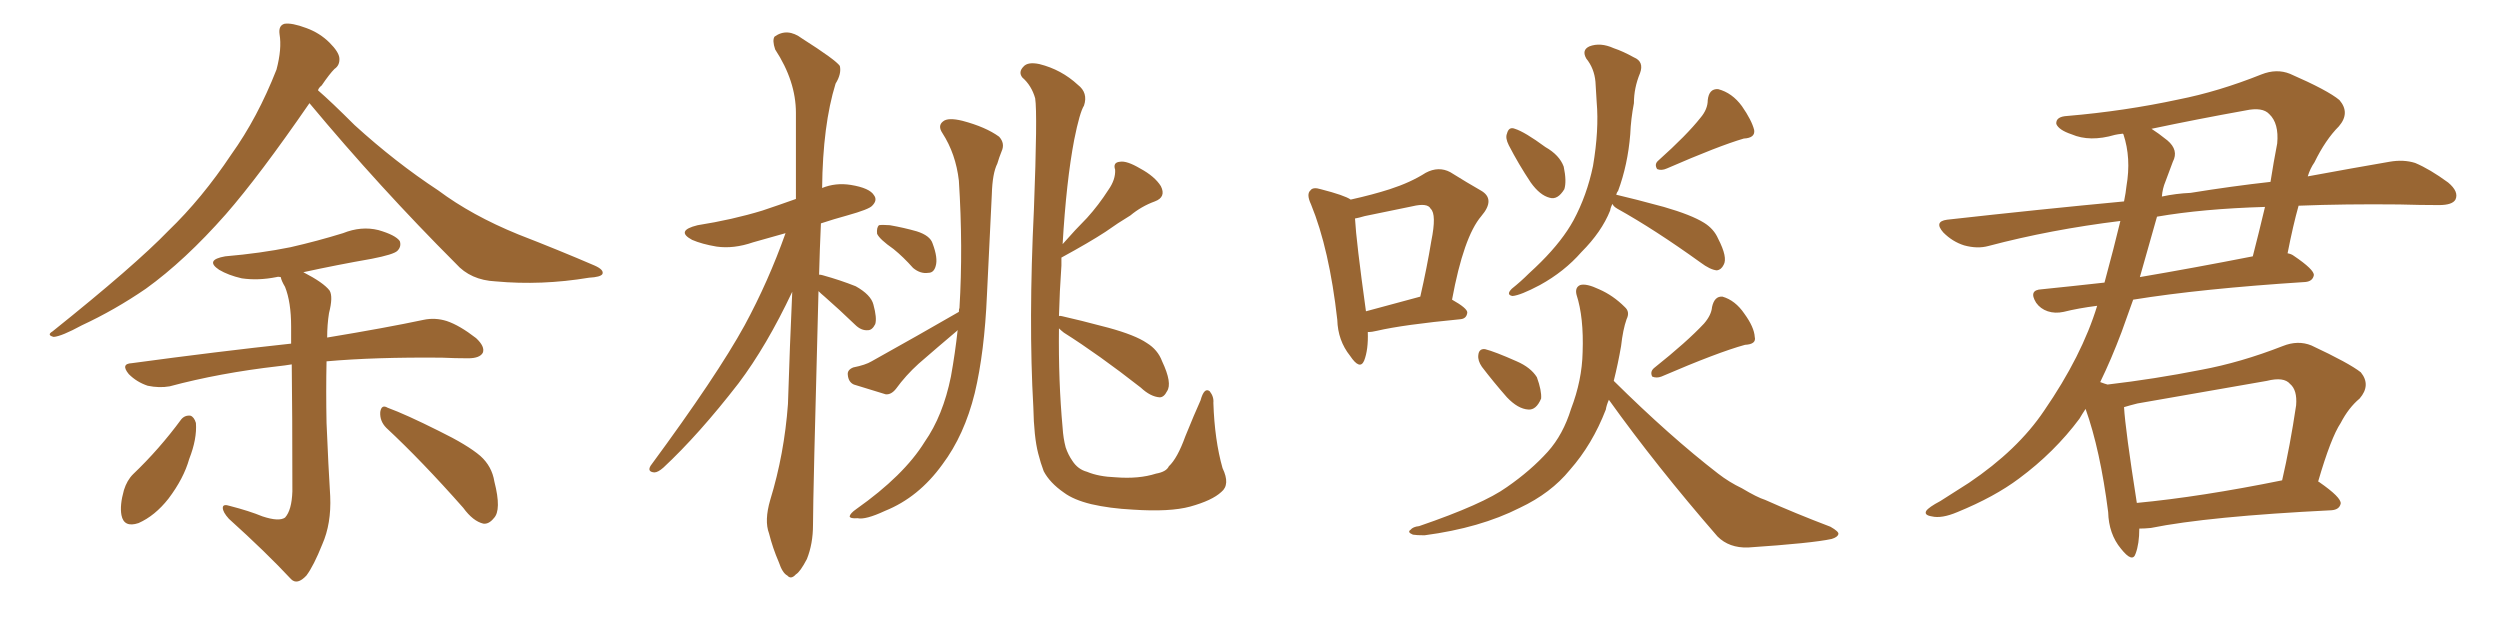 <svg xmlns="http://www.w3.org/2000/svg" xmlns:xlink="http://www.w3.org/1999/xlink" width="600" height="150"><path fill="#996633" padding="10" d="M74.27 24.76L74.27 24.76Q62.26 42.19 54.20 51.42L54.20 51.42Q44.38 62.55 35.01 69.29L35.01 69.29Q27.54 74.41 19.63 78.08L19.63 78.08Q14.79 80.71 12.89 80.86L12.89 80.86Q11.13 80.42 12.60 79.54L12.60 79.54Q32.37 63.72 40.43 55.37L40.43 55.37Q48.49 47.61 55.52 37.06L55.52 37.06Q61.82 28.27 66.36 16.70L66.36 16.70Q67.68 11.72 67.09 8.20L67.09 8.20Q66.80 6.15 68.26 5.71L68.26 5.71Q70.02 5.42 73.54 6.74L73.54 6.74Q76.76 7.91 79.10 10.25L79.10 10.25Q81.30 12.45 81.45 13.92L81.45 13.92Q81.59 15.67 80.27 16.55L80.27 16.55Q79.10 17.72 77.20 20.51L77.20 20.51Q76.46 21.09 76.32 21.68L76.32 21.68Q79.39 24.32 85.11 30.03L85.11 30.03Q94.92 38.96 105.18 45.70L105.18 45.70Q113.23 51.71 124.37 56.25L124.37 56.25Q134.18 60.06 142.68 63.72L142.68 63.72Q145.02 64.75 144.58 65.77L144.58 65.77Q144.14 66.50 141.36 66.65L141.36 66.65Q129.93 68.55 118.95 67.53L118.95 67.53Q112.94 67.24 109.42 63.28L109.42 63.28Q91.11 44.97 74.27 24.76ZM62.99 123.93L62.99 123.93Q66.94 125.24 68.41 124.22L68.41 124.22Q70.02 122.46 70.17 117.92L70.17 117.92Q70.17 98.88 70.02 87.45L70.02 87.45Q68.26 87.74 66.80 87.89L66.80 87.89Q52.73 89.50 40.72 92.72L40.72 92.72Q38.23 93.16 35.45 92.58L35.45 92.58Q32.81 91.70 30.91 89.79L30.91 89.79Q28.86 87.30 31.64 87.16L31.64 87.16Q52.15 84.38 69.87 82.47L69.87 82.47Q69.87 80.13 69.87 78.37L69.87 78.37Q69.87 72.51 68.41 68.85L68.41 68.85Q67.53 67.38 67.38 66.50L67.38 66.50Q66.80 66.36 66.36 66.50L66.36 66.50Q61.96 67.38 58.01 66.80L58.01 66.80Q54.79 66.06 52.59 64.75L52.59 64.75Q49.07 62.40 54.05 61.52L54.05 61.52Q62.55 60.79 69.73 59.33L69.73 59.33Q76.17 57.86 82.32 55.96L82.32 55.96Q86.72 54.20 90.82 55.22L90.82 55.22Q94.92 56.40 95.95 57.86L95.95 57.86Q96.39 59.18 95.36 60.21L95.36 60.21Q94.48 61.08 89.21 62.11L89.21 62.11Q80.86 63.57 72.80 65.33L72.80 65.33Q77.64 67.82 79.10 69.73L79.10 69.73Q79.98 71.19 78.96 75.15L78.96 75.15Q78.52 77.93 78.52 81.01L78.52 81.01Q92.72 78.66 101.66 76.76L101.66 76.76Q104.44 76.17 107.23 77.05L107.23 77.05Q110.30 78.08 114.26 81.15L114.26 81.15Q116.46 83.20 115.87 84.67L115.87 84.67Q115.14 85.99 112.35 85.99L112.35 85.99Q109.28 85.99 106.05 85.84L106.05 85.84Q89.94 85.69 78.37 86.72L78.37 86.72Q78.22 93.90 78.37 101.51L78.37 101.51Q78.81 112.06 79.25 119.09L79.25 119.09Q79.54 125.68 77.34 130.66L77.34 130.66Q75.29 135.79 73.54 138.13L73.54 138.13Q71.34 140.48 69.87 139.01L69.87 139.01Q63.87 132.57 54.93 124.51L54.93 124.51Q53.47 122.90 53.47 121.88L53.47 121.88Q53.47 120.85 55.22 121.44L55.22 121.44Q59.77 122.61 62.99 123.93ZM43.51 100.63L43.51 100.63Q44.38 99.61 45.70 99.76L45.70 99.76Q46.58 100.05 47.02 101.51L47.02 101.51Q47.31 105.32 45.41 110.16L45.41 110.16Q44.09 114.84 40.43 119.68L40.43 119.68Q37.21 123.78 33.25 125.54L33.25 125.54Q29.74 126.71 29.15 123.63L29.15 123.63Q28.71 121.29 29.74 117.63L29.74 117.63Q30.47 115.28 31.93 113.82L31.93 113.82Q38.23 107.81 43.51 100.63ZM92.72 102.69L92.72 102.69L92.72 102.69Q91.11 101.07 91.26 98.88L91.26 98.88Q91.55 96.97 93.02 97.85L93.02 97.85Q97.41 99.46 105.32 103.42L105.32 103.42Q112.21 106.79 115.28 109.42L115.28 109.42Q118.07 111.91 118.65 115.58L118.65 115.58Q120.41 122.46 118.51 124.37L118.51 124.37Q117.33 125.83 116.02 125.68L116.02 125.68Q113.53 125.10 111.18 121.88L111.18 121.88Q101.22 110.60 92.72 102.69ZM196.44 69.87L196.44 69.87Q195.12 119.24 195.12 125.98L195.12 125.98Q195.12 130.52 193.65 134.18L193.65 134.18Q192.04 137.26 191.02 137.84L191.02 137.84Q189.84 139.16 188.96 138.13L188.96 138.13Q187.79 137.55 186.91 134.91L186.91 134.91Q185.45 131.54 184.57 128.03L184.57 128.03Q183.40 124.95 184.86 119.97L184.86 119.97Q188.23 108.98 189.11 96.97L189.11 96.97Q189.55 82.91 190.14 70.02L190.14 70.02Q183.98 83.06 177.25 91.99L177.25 91.99Q167.72 104.30 159.23 112.21L159.23 112.21Q157.91 113.38 157.03 113.38L157.03 113.38Q155.27 113.23 156.15 111.77L156.15 111.77Q172.12 90.09 178.71 78.08L178.71 78.08Q184.42 67.53 188.53 55.96L188.53 55.96Q184.28 57.13 180.76 58.15L180.76 58.15Q176.07 59.77 171.97 59.18L171.97 59.18Q168.46 58.59 166.11 57.57L166.11 57.57Q162.01 55.37 167.43 54.05L167.43 54.05Q175.78 52.73 182.96 50.54L182.96 50.54Q186.91 49.22 191.02 47.75L191.02 47.75Q191.02 36.77 191.02 27.10L191.02 27.10Q191.02 19.48 186.04 11.87L186.04 11.87Q185.30 9.67 185.89 8.79L185.89 8.79Q188.96 6.59 192.48 9.23L192.48 9.23Q200.54 14.36 201.56 15.82L201.56 15.82Q202.00 17.72 200.54 20.07L200.54 20.07Q197.46 30.03 197.31 45.12L197.31 45.12Q200.54 43.80 204.20 44.38L204.20 44.38Q208.74 45.12 209.77 46.88L209.77 46.88Q210.64 48.05 209.33 49.37L209.33 49.37Q208.59 50.24 203.32 51.71L203.32 51.71Q200.10 52.59 197.02 53.61L197.02 53.61Q196.73 60.06 196.58 65.92L196.58 65.92Q197.02 65.92 197.46 66.06L197.46 66.06Q201.71 67.24 205.37 68.70L205.37 68.70Q209.03 70.75 209.62 73.10L209.62 73.10Q210.50 76.32 210.06 77.78L210.06 77.78Q209.33 79.25 208.30 79.25L208.30 79.25Q206.69 79.39 205.22 77.93L205.22 77.93Q201.42 74.27 197.90 71.19L197.90 71.19Q197.02 70.46 196.44 69.87ZM214.45 59.77L214.45 59.77Q211.08 57.42 210.50 56.10L210.50 56.10Q210.35 54.64 210.94 54.05L210.94 54.05Q211.67 53.91 213.57 54.05L213.57 54.05Q216.94 54.64 220.02 55.52L220.02 55.52Q223.24 56.54 223.83 58.45L223.83 58.45Q225.15 61.96 224.56 63.87L224.56 63.87Q224.12 65.48 222.80 65.48L222.80 65.48Q220.90 65.77 219.14 64.31L219.14 64.31Q216.80 61.67 214.45 59.77ZM230.13 74.85L230.13 74.85Q230.13 74.12 230.27 73.97L230.27 73.97Q231.15 59.33 230.13 43.36L230.13 43.36Q229.39 36.91 226.17 31.93L226.17 31.93Q225 30.18 226.32 29.15L226.32 29.15Q227.49 28.13 231.01 29.00L231.01 29.00Q236.57 30.47 239.79 32.81L239.79 32.81Q241.26 34.42 240.38 36.33L240.38 36.33Q239.79 37.79 239.36 39.26L239.36 39.26Q238.18 41.60 238.04 46.58L238.04 46.58Q237.45 58.30 236.87 70.75L236.87 70.75Q236.28 84.52 233.94 94.34L233.94 94.34Q231.45 104.44 226.17 111.47L226.17 111.47Q220.46 119.38 212.40 122.61L212.40 122.61Q207.71 124.80 205.81 124.37L205.81 124.37Q204.05 124.51 203.91 123.93L203.91 123.93Q204.05 123.19 205.52 122.17L205.52 122.17Q216.94 114.11 221.92 106.05L221.92 106.05Q226.32 99.76 228.22 90.38L228.22 90.38Q229.25 84.67 229.83 79.25L229.83 79.25Q229.69 79.25 229.69 79.39L229.69 79.39Q225 83.35 220.46 87.30L220.46 87.30Q217.38 90.09 215.04 93.31L215.04 93.31Q213.87 94.78 212.55 94.63L212.55 94.63Q208.15 93.31 204.93 92.29L204.93 92.29Q203.61 91.70 203.47 89.94L203.47 89.94Q203.32 88.77 204.79 88.18L204.79 88.18Q207.71 87.60 209.18 86.72L209.18 86.72Q220.75 80.27 230.13 74.85ZM254.15 78.81L254.15 78.81L254.15 78.81Q254.00 91.55 255.03 102.69L255.03 102.69Q255.18 105.18 255.76 107.37L255.76 107.37Q256.35 109.13 257.37 110.60L257.37 110.60Q258.69 112.65 260.89 113.23L260.89 113.23Q263.67 114.40 267.77 114.55L267.77 114.55Q273.34 114.99 277.44 113.67L277.44 113.67Q279.93 113.23 280.52 111.91L280.52 111.91Q282.57 110.01 284.47 104.74L284.47 104.74Q286.67 99.32 288.13 96.09L288.13 96.09Q289.01 92.87 290.33 93.90L290.33 93.90Q291.36 95.21 291.21 96.68L291.21 96.68Q291.50 105.62 293.41 112.35L293.41 112.35Q295.31 116.31 293.12 118.07L293.12 118.07Q290.92 120.12 285.64 121.58L285.64 121.58Q280.81 122.90 271.88 122.31L271.88 122.31Q266.31 122.02 261.91 121.00L261.91 121.00Q257.67 119.97 255.32 118.21L255.32 118.21Q251.95 115.87 250.49 113.09L250.49 113.09Q249.76 111.18 249.17 108.84L249.17 108.84Q248.14 104.88 248.00 97.71L248.00 97.71Q246.83 77.20 248.14 50.24L248.14 50.24Q249.02 27.25 248.44 23.58L248.44 23.58Q247.56 20.51 245.36 18.60L245.36 18.60Q244.34 17.29 245.65 15.97L245.65 15.97Q246.68 14.79 249.46 15.38L249.46 15.38Q254.74 16.70 258.69 20.36L258.69 20.36Q261.18 22.27 260.16 25.34L260.16 25.34Q259.13 26.95 257.81 33.54L257.81 33.54Q255.91 43.51 255.03 58.59L255.03 58.59Q258.11 55.08 260.89 52.29L260.89 52.29Q263.67 49.22 266.02 45.56L266.02 45.56Q267.77 43.07 267.63 40.72L267.63 40.72Q267.04 38.96 268.80 38.82L268.80 38.82Q270.41 38.53 273.63 40.43L273.63 40.43Q277.15 42.33 278.61 44.68L278.61 44.68Q279.93 47.31 277.15 48.34L277.15 48.34Q273.93 49.51 271.29 51.71L271.29 51.71Q268.36 53.47 265.28 55.66L265.28 55.66Q261.47 58.15 254.74 61.82L254.74 61.82Q254.74 62.70 254.74 63.72L254.74 63.72Q254.30 70.02 254.15 75.88L254.15 75.88Q254.30 75.73 254.88 75.88L254.88 75.88Q258.84 76.76 266.02 78.66L266.02 78.66Q272.46 80.42 275.24 82.32L275.24 82.32Q277.88 83.94 278.91 86.72L278.91 86.72Q281.40 91.99 280.08 93.90L280.08 93.90Q279.35 95.36 278.32 95.36L278.32 95.36Q276.12 95.21 273.78 93.02L273.78 93.02Q263.67 85.11 255.32 79.83L255.32 79.83Q254.59 79.25 254.15 78.81ZM328.27 79.69L328.27 79.69Q328.42 83.94 327.39 86.57L327.39 86.57Q326.37 88.92 324.02 85.40L324.02 85.40Q321.09 81.74 320.95 76.76L320.95 76.76Q319.04 59.77 314.65 49.07L314.65 49.07Q313.48 46.58 314.50 45.70L314.50 45.70Q315.09 44.82 316.99 45.41L316.99 45.41Q322.71 46.88 324.17 47.90L324.17 47.90Q329.44 46.73 333.54 45.41L333.54 45.41Q338.53 43.80 342.19 41.46L342.19 41.46Q345.26 39.84 348.05 41.31L348.05 41.31Q352.29 43.95 355.37 45.70L355.37 45.70Q359.03 47.75 355.52 51.86L355.52 51.86Q351.27 56.84 348.49 71.92L348.49 71.92Q352.15 73.97 352.15 75L352.15 75Q352.00 76.46 350.54 76.61L350.54 76.61Q336.77 77.93 330.47 79.39L330.47 79.39Q329.30 79.69 328.27 79.69ZM327.83 74.71L327.83 74.71Q333.69 73.10 340.87 71.19L340.87 71.19Q342.48 64.16 343.51 57.86L343.51 57.86Q344.82 51.42 343.36 50.10L343.36 50.10Q342.63 48.63 338.96 49.51L338.96 49.51Q333.84 50.54 327.54 51.86L327.54 51.86Q326.07 52.29 325.20 52.44L325.20 52.44Q325.49 57.86 327.83 74.71ZM362.11 34.86L362.11 34.86Q361.23 33.11 361.67 32.08L361.67 32.08Q362.11 30.32 363.57 30.91L363.57 30.91Q365.92 31.64 370.90 35.30L370.90 35.30Q374.27 37.21 375.29 39.99L375.29 39.99Q376.03 43.51 375.44 45.41L375.44 45.41Q373.83 48.05 371.92 47.46L371.92 47.46Q369.58 46.88 367.38 43.80L367.38 43.80Q364.45 39.40 362.11 34.86ZM408.11 28.27L408.11 28.27Q409.86 26.22 409.86 24.02L409.86 24.02Q410.16 21.24 412.35 21.39L412.35 21.39Q415.72 22.27 418.07 25.49L418.07 25.49Q420.41 28.86 421.00 31.20L421.00 31.20Q421.29 33.11 418.51 33.25L418.51 33.25Q412.50 35.01 400.05 40.43L400.05 40.43Q398.73 41.02 397.71 40.58L397.71 40.58Q396.97 39.40 398.00 38.53L398.00 38.53Q404.88 32.37 408.11 28.27ZM387.01 48.93L387.01 48.93Q386.57 49.66 386.43 50.54L386.43 50.54Q384.38 55.66 379.54 60.50L379.54 60.50Q375.44 65.19 369.58 68.41L369.58 68.41Q364.89 70.90 362.99 71.04L362.99 71.04Q361.38 70.75 362.84 69.29L362.84 69.29Q365.04 67.53 366.94 65.63L366.94 65.63Q368.55 64.16 369.87 62.84L369.87 62.84Q375 57.71 377.64 52.88L377.64 52.88Q380.86 46.88 382.32 39.84L382.32 39.84Q383.79 31.20 383.20 24.46L383.20 24.46Q383.06 21.83 382.91 19.63L382.91 19.63Q382.62 16.41 380.71 14.06L380.71 14.06Q379.54 12.01 381.45 11.13L381.45 11.13Q384.08 10.11 387.30 11.57L387.30 11.57Q389.50 12.30 392.14 13.77L392.14 13.77Q394.63 14.79 393.60 17.58L393.60 17.58Q392.14 21.09 392.14 24.76L392.14 24.76Q391.41 28.56 391.26 32.23L391.26 32.23Q390.67 39.55 388.33 45.85L388.33 45.85Q388.04 46.14 387.89 46.73L387.89 46.73Q392.29 47.75 399.32 49.66L399.32 49.66Q405.91 51.56 408.98 53.47L408.98 53.47Q411.33 54.93 412.35 57.28L412.35 57.28Q414.70 61.82 413.67 63.57L413.67 63.57Q413.09 64.75 412.06 64.89L412.06 64.89Q410.45 64.75 408.11 62.99L408.11 62.99Q397.12 55.08 388.18 50.10L388.18 50.10Q387.16 49.51 387.01 48.93ZM355.66 88.04L355.66 88.04Q354.64 86.57 354.79 85.25L354.79 85.25Q354.93 83.64 356.40 83.79L356.40 83.79Q358.74 84.38 364.01 86.72L364.01 86.72Q367.38 88.18 368.85 90.53L368.85 90.53Q370.02 93.75 369.87 95.65L369.87 95.65Q368.70 98.44 366.80 98.29L366.80 98.29Q364.31 98.14 361.67 95.36L361.67 95.36Q358.45 91.70 355.66 88.04ZM408.98 77.64L408.98 77.64Q410.74 75.59 410.89 73.68L410.89 73.68Q411.47 71.04 413.38 71.19L413.38 71.19Q416.46 72.07 418.65 75.29L418.65 75.29Q421.00 78.52 421.14 80.86L421.14 80.86Q421.58 82.62 418.80 82.76L418.80 82.76Q412.35 84.52 398.73 90.38L398.73 90.38Q397.56 90.82 396.53 90.38L396.53 90.38Q395.95 89.21 396.97 88.33L396.97 88.33Q404.88 82.03 408.98 77.64ZM386.13 95.95L386.13 95.95L386.13 95.95Q385.55 97.27 385.40 98.29L385.40 98.29Q382.18 106.64 376.76 112.79L376.76 112.79Q372.22 118.36 364.75 121.88L364.75 121.88Q355.22 126.71 341.89 128.47L341.89 128.47Q339.99 128.47 339.11 128.32L339.11 128.32Q337.65 127.73 338.53 127.15L338.53 127.15Q339.11 126.42 340.58 126.27L340.58 126.27Q355.96 121.00 361.67 116.89L361.67 116.89Q367.38 112.94 371.48 108.40L371.48 108.40Q375.15 104.30 377.05 98.14L377.05 98.14Q379.69 91.26 379.83 84.52L379.83 84.52Q380.13 76.17 378.37 70.75L378.37 70.75Q377.93 68.99 379.25 68.41L379.25 68.41Q380.71 67.97 383.79 69.43L383.79 69.43Q387.16 70.90 389.94 73.68L389.94 73.68Q391.26 74.85 390.38 76.61L390.38 76.61Q389.50 79.10 389.06 83.06L389.06 83.06Q388.33 87.30 387.30 91.41L387.30 91.41Q400.78 104.74 412.35 113.67L412.35 113.67Q414.99 115.72 418.07 117.19L418.07 117.19Q421.73 119.38 423.63 119.97L423.63 119.97Q430.81 123.19 439.31 126.42L439.31 126.42Q441.36 127.59 441.21 128.17L441.21 128.17Q441.06 128.91 439.60 129.35L439.60 129.35Q434.91 130.37 419.53 131.40L419.53 131.40Q414.99 131.54 412.21 128.76L412.21 128.76Q397.56 111.91 386.13 95.95ZM556.35 115.58L556.35 115.58Q556.49 115.58 556.64 115.72L556.64 115.72Q561.91 119.38 561.77 120.85L561.77 120.85Q561.47 122.31 559.57 122.46L559.57 122.46Q529.98 123.93 516.21 126.71L516.21 126.71Q514.75 126.86 513.43 126.86L513.43 126.86Q513.43 130.52 512.55 132.86L512.55 132.86Q511.82 135.21 509.03 131.69L509.03 131.69Q506.10 128.17 505.96 122.90L505.96 122.90Q504.05 107.96 500.54 98.14L500.54 98.14Q499.66 99.46 499.07 100.49L499.07 100.49Q493.07 108.54 484.57 114.84L484.57 114.84Q478.71 119.24 469.78 122.90L469.78 122.90Q465.97 124.51 463.62 123.93L463.62 123.93Q461.72 123.63 462.30 122.61L462.30 122.61Q462.89 121.73 465.67 120.26L465.67 120.26Q468.90 118.21 472.56 115.87L472.56 115.87Q484.28 107.96 490.58 98.58L490.58 98.58Q499.66 85.40 503.32 73.39L503.32 73.39Q498.78 73.97 495.26 74.85L495.26 74.85Q493.21 75.29 491.46 74.71L491.46 74.71Q489.70 74.12 488.67 72.66L488.67 72.66Q486.77 69.58 489.99 69.43L489.99 69.43Q497.17 68.70 505.08 67.82L505.08 67.82Q507.42 59.18 508.89 53.03L508.89 53.03Q492.19 55.08 477.25 59.03L477.25 59.03Q474.61 59.77 471.39 58.89L471.39 58.89Q468.60 58.01 466.41 55.81L466.41 55.81Q464.06 53.17 467.29 52.73L467.29 52.73Q489.55 50.24 509.77 48.34L509.77 48.34Q510.21 46.14 510.35 44.68L510.35 44.68Q511.52 37.94 509.62 32.23L509.62 32.23Q509.47 32.08 509.47 32.08L509.47 32.08Q508.15 32.23 507.57 32.37L507.57 32.37Q501.56 34.13 497.17 32.23L497.17 32.23Q494.09 31.20 493.51 29.74L493.51 29.74Q493.36 27.98 496.14 27.83L496.14 27.83Q509.91 26.66 522.80 23.88L522.80 23.88Q532.47 21.97 542.72 17.87L542.72 17.87Q546.39 16.41 549.61 17.72L549.61 17.72Q558.69 21.68 561.47 24.02L561.47 24.02Q564.11 27.10 561.33 30.32L561.33 30.32Q558.11 33.54 555.47 38.96L555.47 38.96Q554.44 40.43 553.86 42.33L553.86 42.33Q564.99 40.28 573.49 38.82L573.49 38.82Q576.86 38.23 579.64 39.11L579.64 39.11Q583.15 40.58 587.55 43.80L587.55 43.80Q590.19 46.00 589.31 47.90L589.31 47.90Q588.57 49.22 585.35 49.22L585.35 49.22Q580.81 49.22 575.83 49.07L575.83 49.07Q562.79 48.93 551.66 49.37L551.66 49.37Q550.34 54.05 549.02 60.79L549.02 60.79Q549.90 60.94 550.49 61.38L550.49 61.38Q555.47 64.75 555.32 66.06L555.32 66.06Q555.03 67.53 553.27 67.68L553.27 67.68Q528.22 69.29 511.96 71.92L511.96 71.92Q510.50 76.03 509.18 79.69L509.18 79.69Q506.69 86.28 504.05 91.70L504.05 91.70Q505.22 92.14 505.81 92.29L505.81 92.29Q517.09 90.97 528.22 88.77L528.22 88.77Q537.74 87.01 547.85 83.06L547.85 83.06Q551.51 81.59 554.74 82.91L554.74 82.91Q563.82 87.16 566.60 89.36L566.60 89.36Q569.09 92.43 566.31 95.65L566.31 95.65Q563.67 97.85 561.77 101.51L561.77 101.51Q559.42 105.03 556.35 115.58ZM512.99 96.83L512.99 96.83Q511.23 97.27 509.77 97.71L509.77 97.71Q510.06 102.98 512.84 120.70L512.84 120.70Q528.22 119.24 547.71 115.28L547.71 115.28Q549.61 107.08 551.07 97.27L551.07 97.27Q551.37 93.60 549.61 92.14L549.61 92.14Q548.14 90.38 544.04 91.41L544.04 91.41Q528.96 94.04 512.99 96.83ZM517.68 52.00L517.68 52.00Q515.48 59.77 513.57 66.50L513.57 66.50Q526.46 64.31 540.67 61.52L540.67 61.52Q542.14 55.81 543.60 49.66L543.60 49.66Q528.66 50.10 517.68 52.00ZM519.73 43.51L519.73 43.51L519.73 43.51Q518.99 45.26 518.85 47.17L518.85 47.17Q522.22 46.44 525.73 46.29L525.73 46.29Q535.69 44.68 544.92 43.65L544.92 43.65Q545.65 38.96 546.53 34.42L546.53 34.42Q546.97 29.59 544.63 27.39L544.63 27.39Q543.02 25.63 538.92 26.51L538.92 26.51Q527.49 28.56 516.36 30.91L516.36 30.91Q517.97 31.93 520.17 33.69L520.17 33.69Q522.95 36.04 521.48 38.82L521.48 38.82Q520.75 40.72 519.73 43.51Z"/></svg>